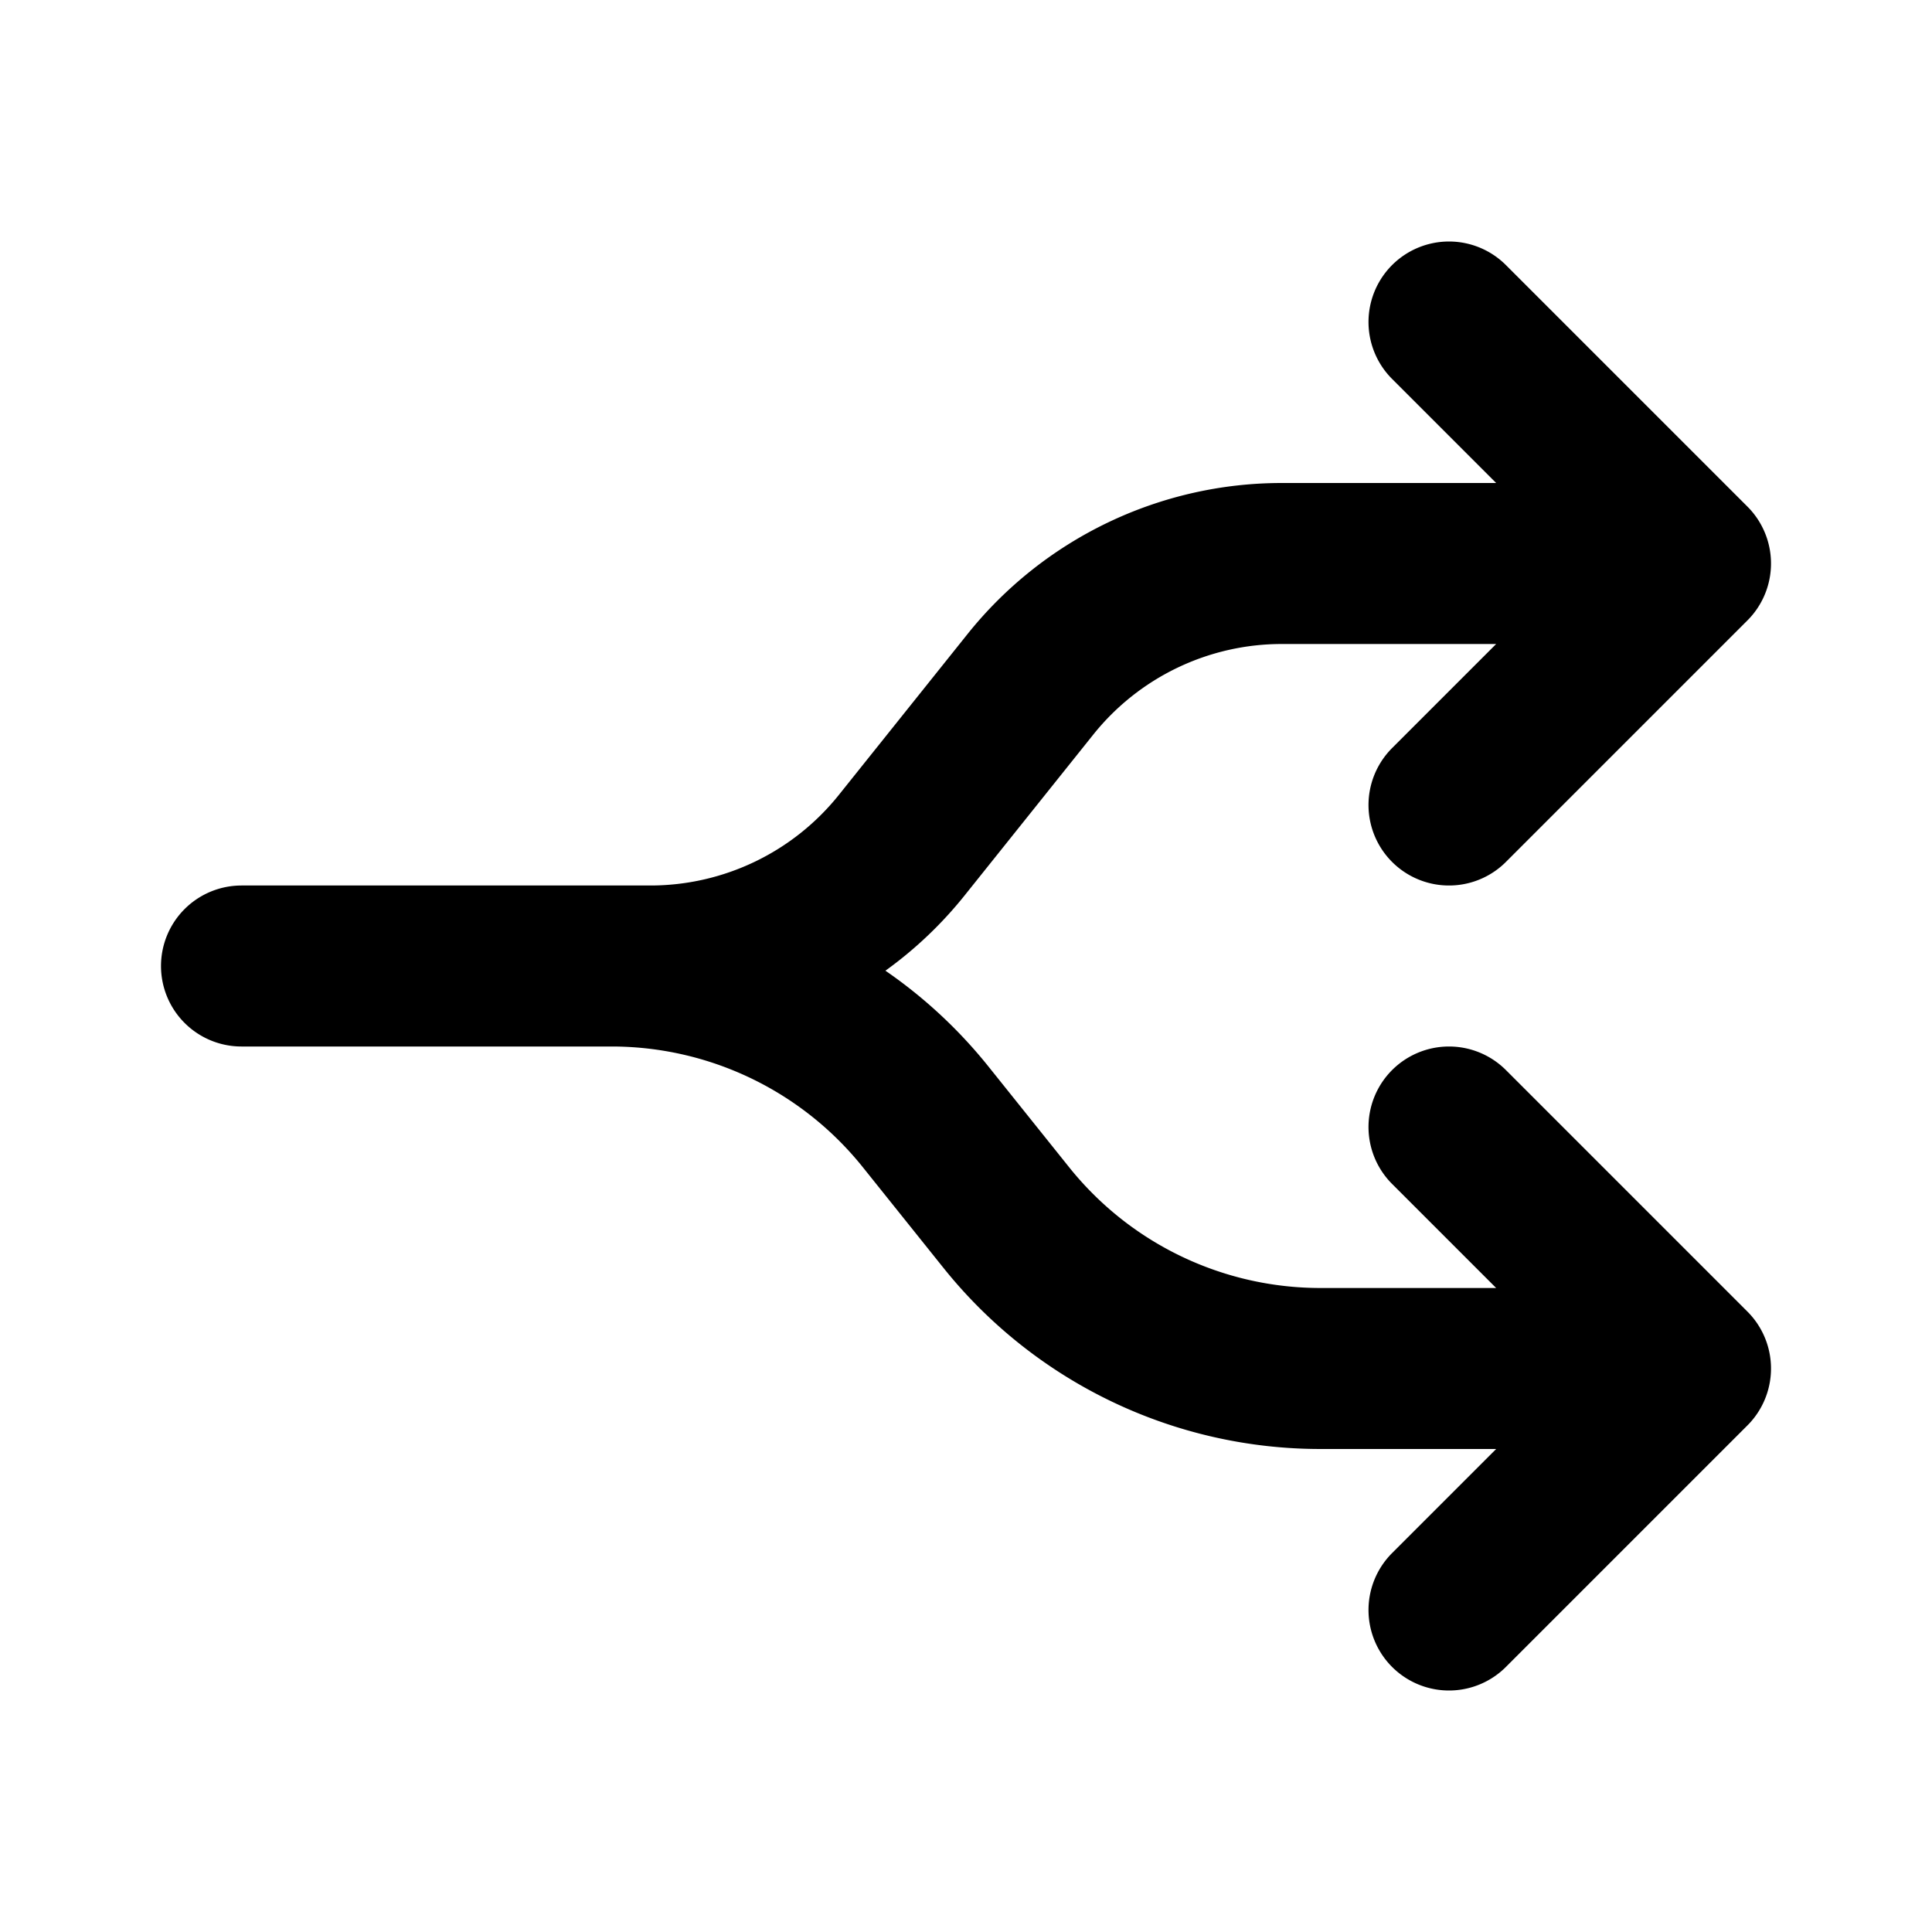 <?xml version="1.0" encoding="utf-8"?>
<svg width="800px" height="800px" viewBox="0 0 24 24" xmlns="http://www.w3.org/2000/svg" fill="none">
  <path stroke="#000000" stroke-linecap="round" stroke-linejoin="round" stroke-width="2" d="M3 12h4.597a5 5 0 0 1 3.904 1.877l.998 1.246A5 5 0 0 0 16.403 17H21m0 0-3-3m3 3-3 3m3-13h-5.078A4 4 0 0 0 12.8 8.501L11.201 10.5A4 4 0 0 1 8.078 12H6m15-5-3-3m3 3-3 3"/>
</svg>